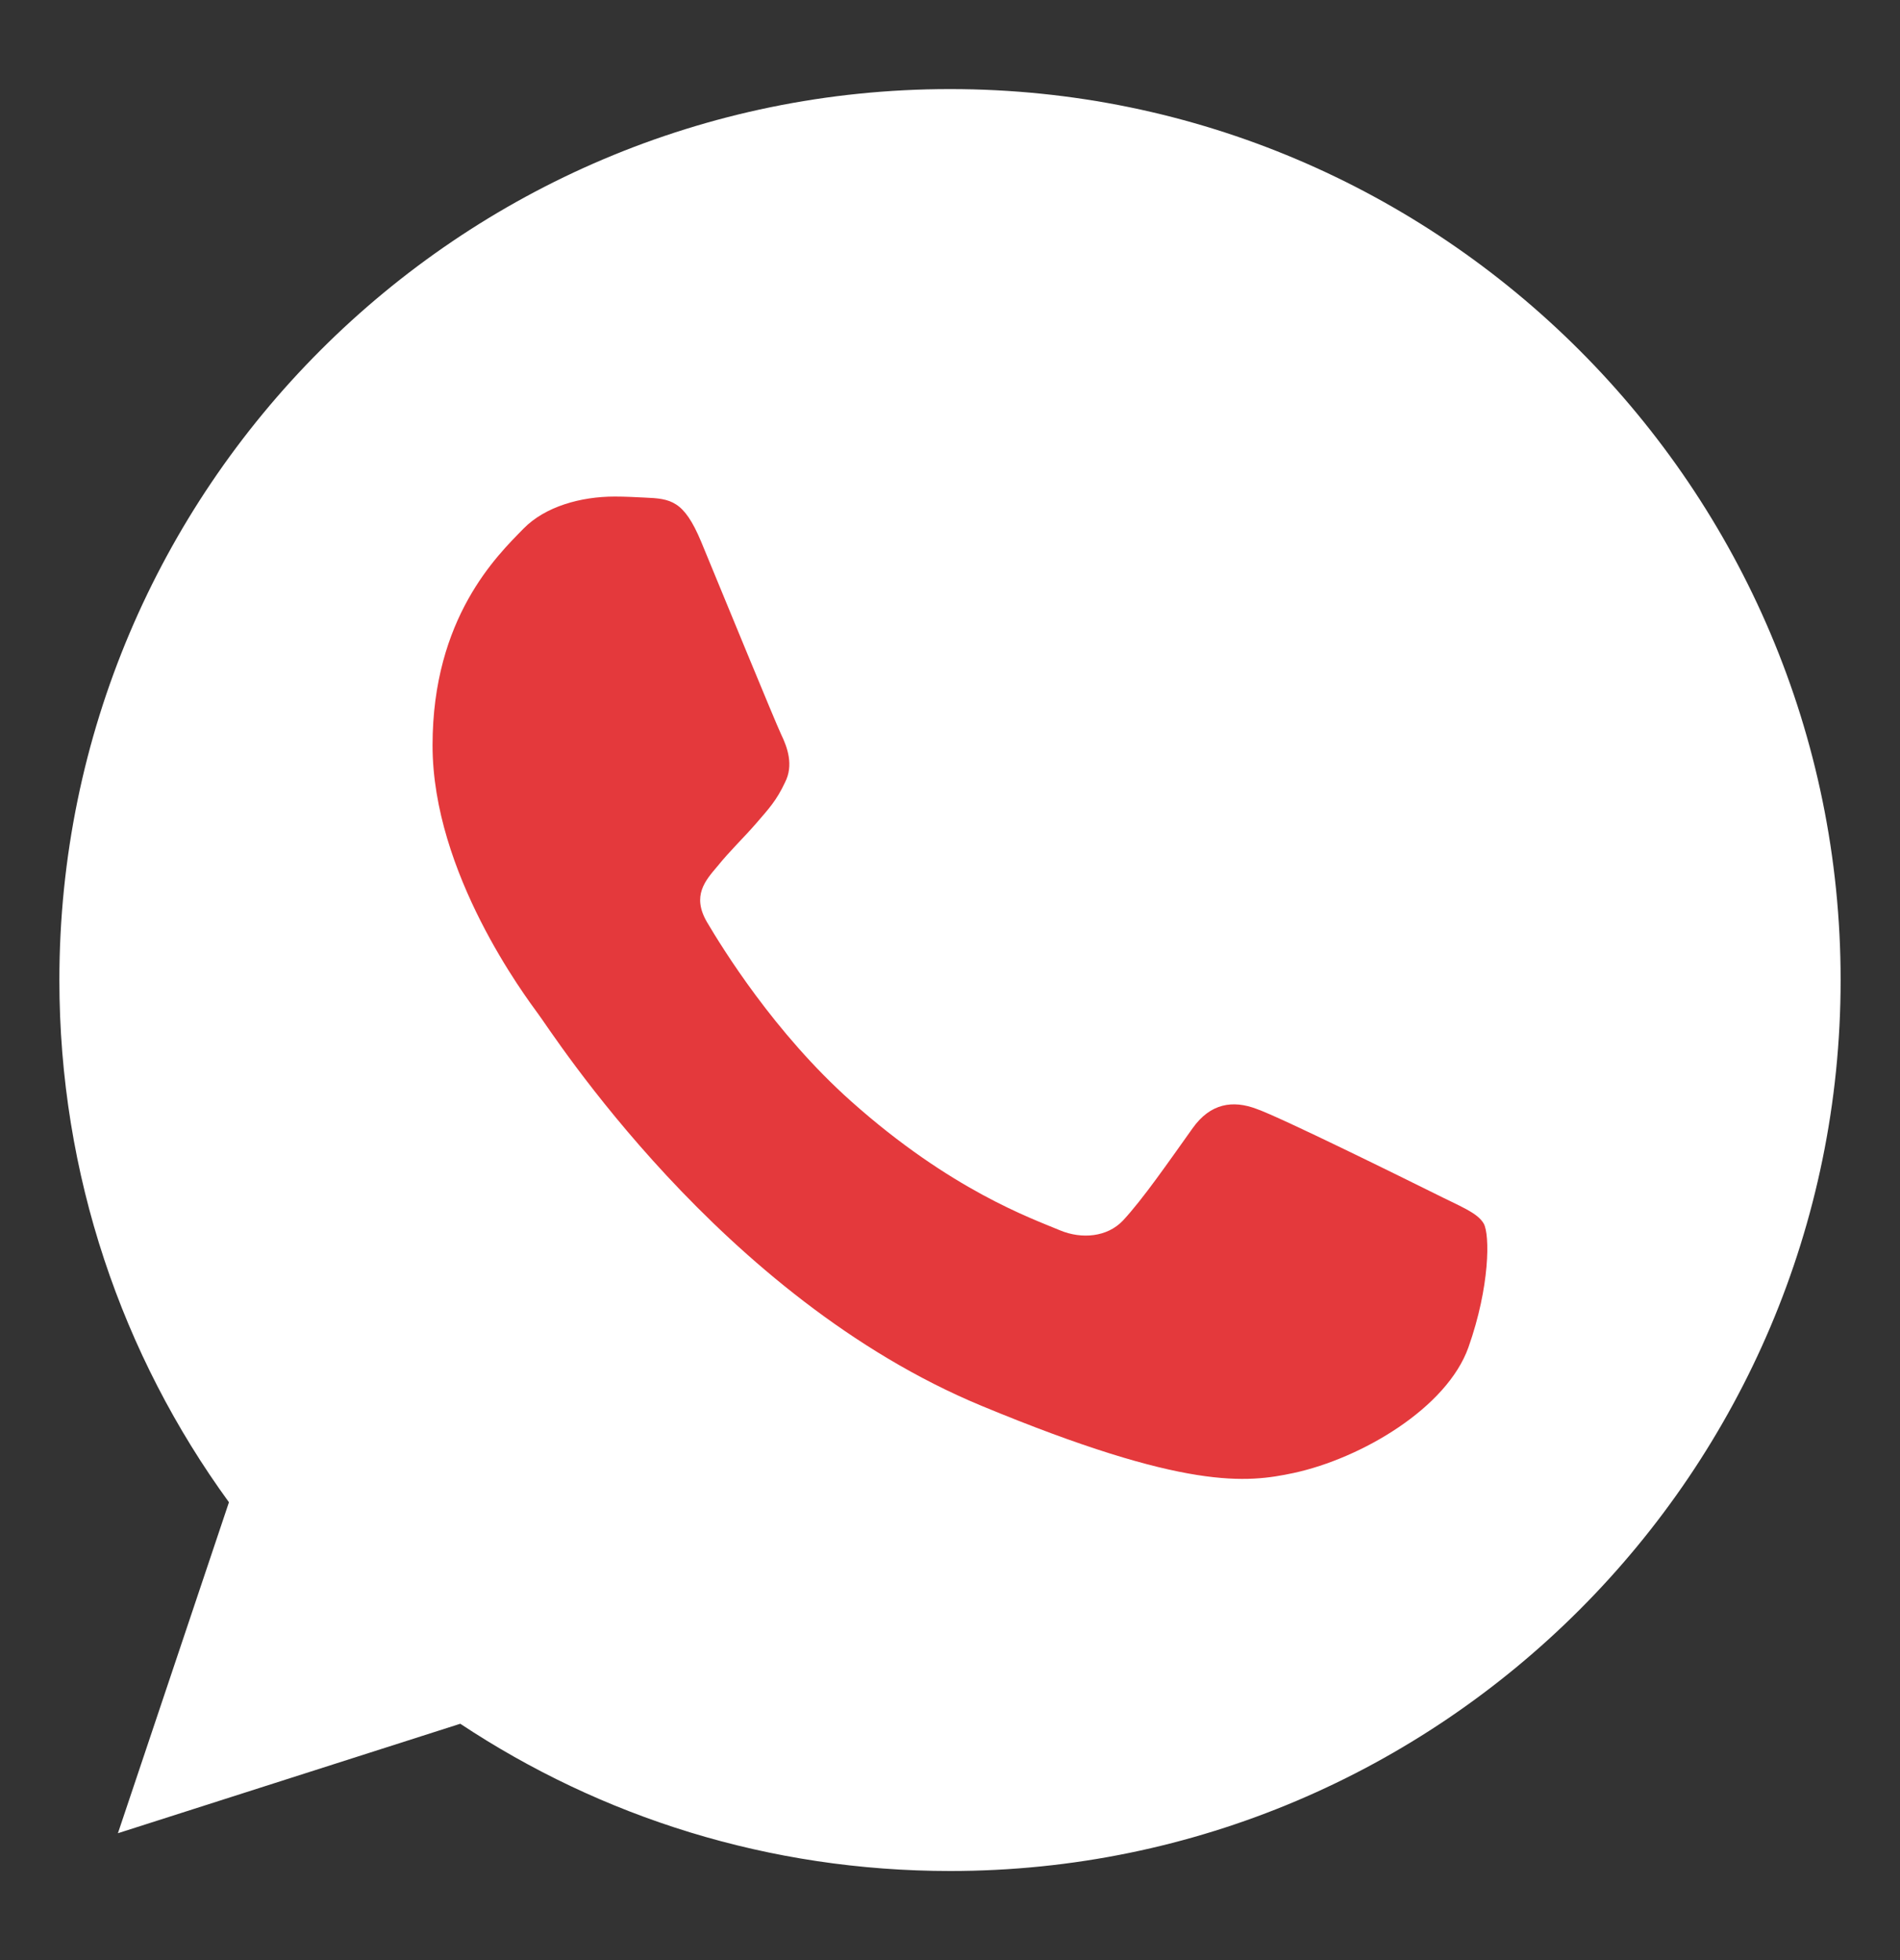 <?xml version="1.0" encoding="UTF-8"?> <svg xmlns="http://www.w3.org/2000/svg" width="32" height="33" viewBox="0 0 32 33" fill="none"><rect x="0" y="0" width="32" height="33" fill="#333333" stroke="none"/> <path d="M16.004 1.5H15.996C7.726 1.5 1 8.227 1 16.5C1 19.781 2.058 22.823 3.856 25.292L1.986 30.864L7.752 29.021C10.124 30.593 12.953 31.5 16.004 31.5C24.274 31.5 31 24.771 31 16.5C31 8.229 24.274 1.5 16.004 1.5Z" fill="white"></path> <path d="M21.788 24.799C22.934 24.551 24.37 23.703 24.732 22.682C25.094 21.658 25.094 20.786 24.989 20.6C24.882 20.415 24.591 20.31 24.151 20.088C23.71 19.869 21.567 18.81 21.162 18.669C20.765 18.519 20.386 18.572 20.086 18.995C19.664 19.586 19.25 20.186 18.914 20.548C18.649 20.829 18.218 20.865 17.856 20.715C17.371 20.512 16.013 20.036 14.339 18.545C13.041 17.39 12.16 15.952 11.905 15.521C11.65 15.08 11.879 14.825 12.081 14.587C12.303 14.313 12.513 14.118 12.734 13.864C12.955 13.608 13.079 13.475 13.22 13.175C13.37 12.885 13.263 12.585 13.156 12.364C13.051 12.142 12.169 9.99 11.808 9.118C11.517 8.422 11.296 8.396 10.855 8.377C10.705 8.37 10.538 8.36 10.353 8.36C9.779 8.36 9.181 8.529 8.819 8.898C8.378 9.348 7.285 10.397 7.285 12.549C7.285 14.702 8.855 16.783 9.066 17.073C9.288 17.364 12.126 21.843 16.535 23.67C19.981 25.099 21.005 24.965 21.788 24.799Z" fill="#E4393C"></path> </svg> 